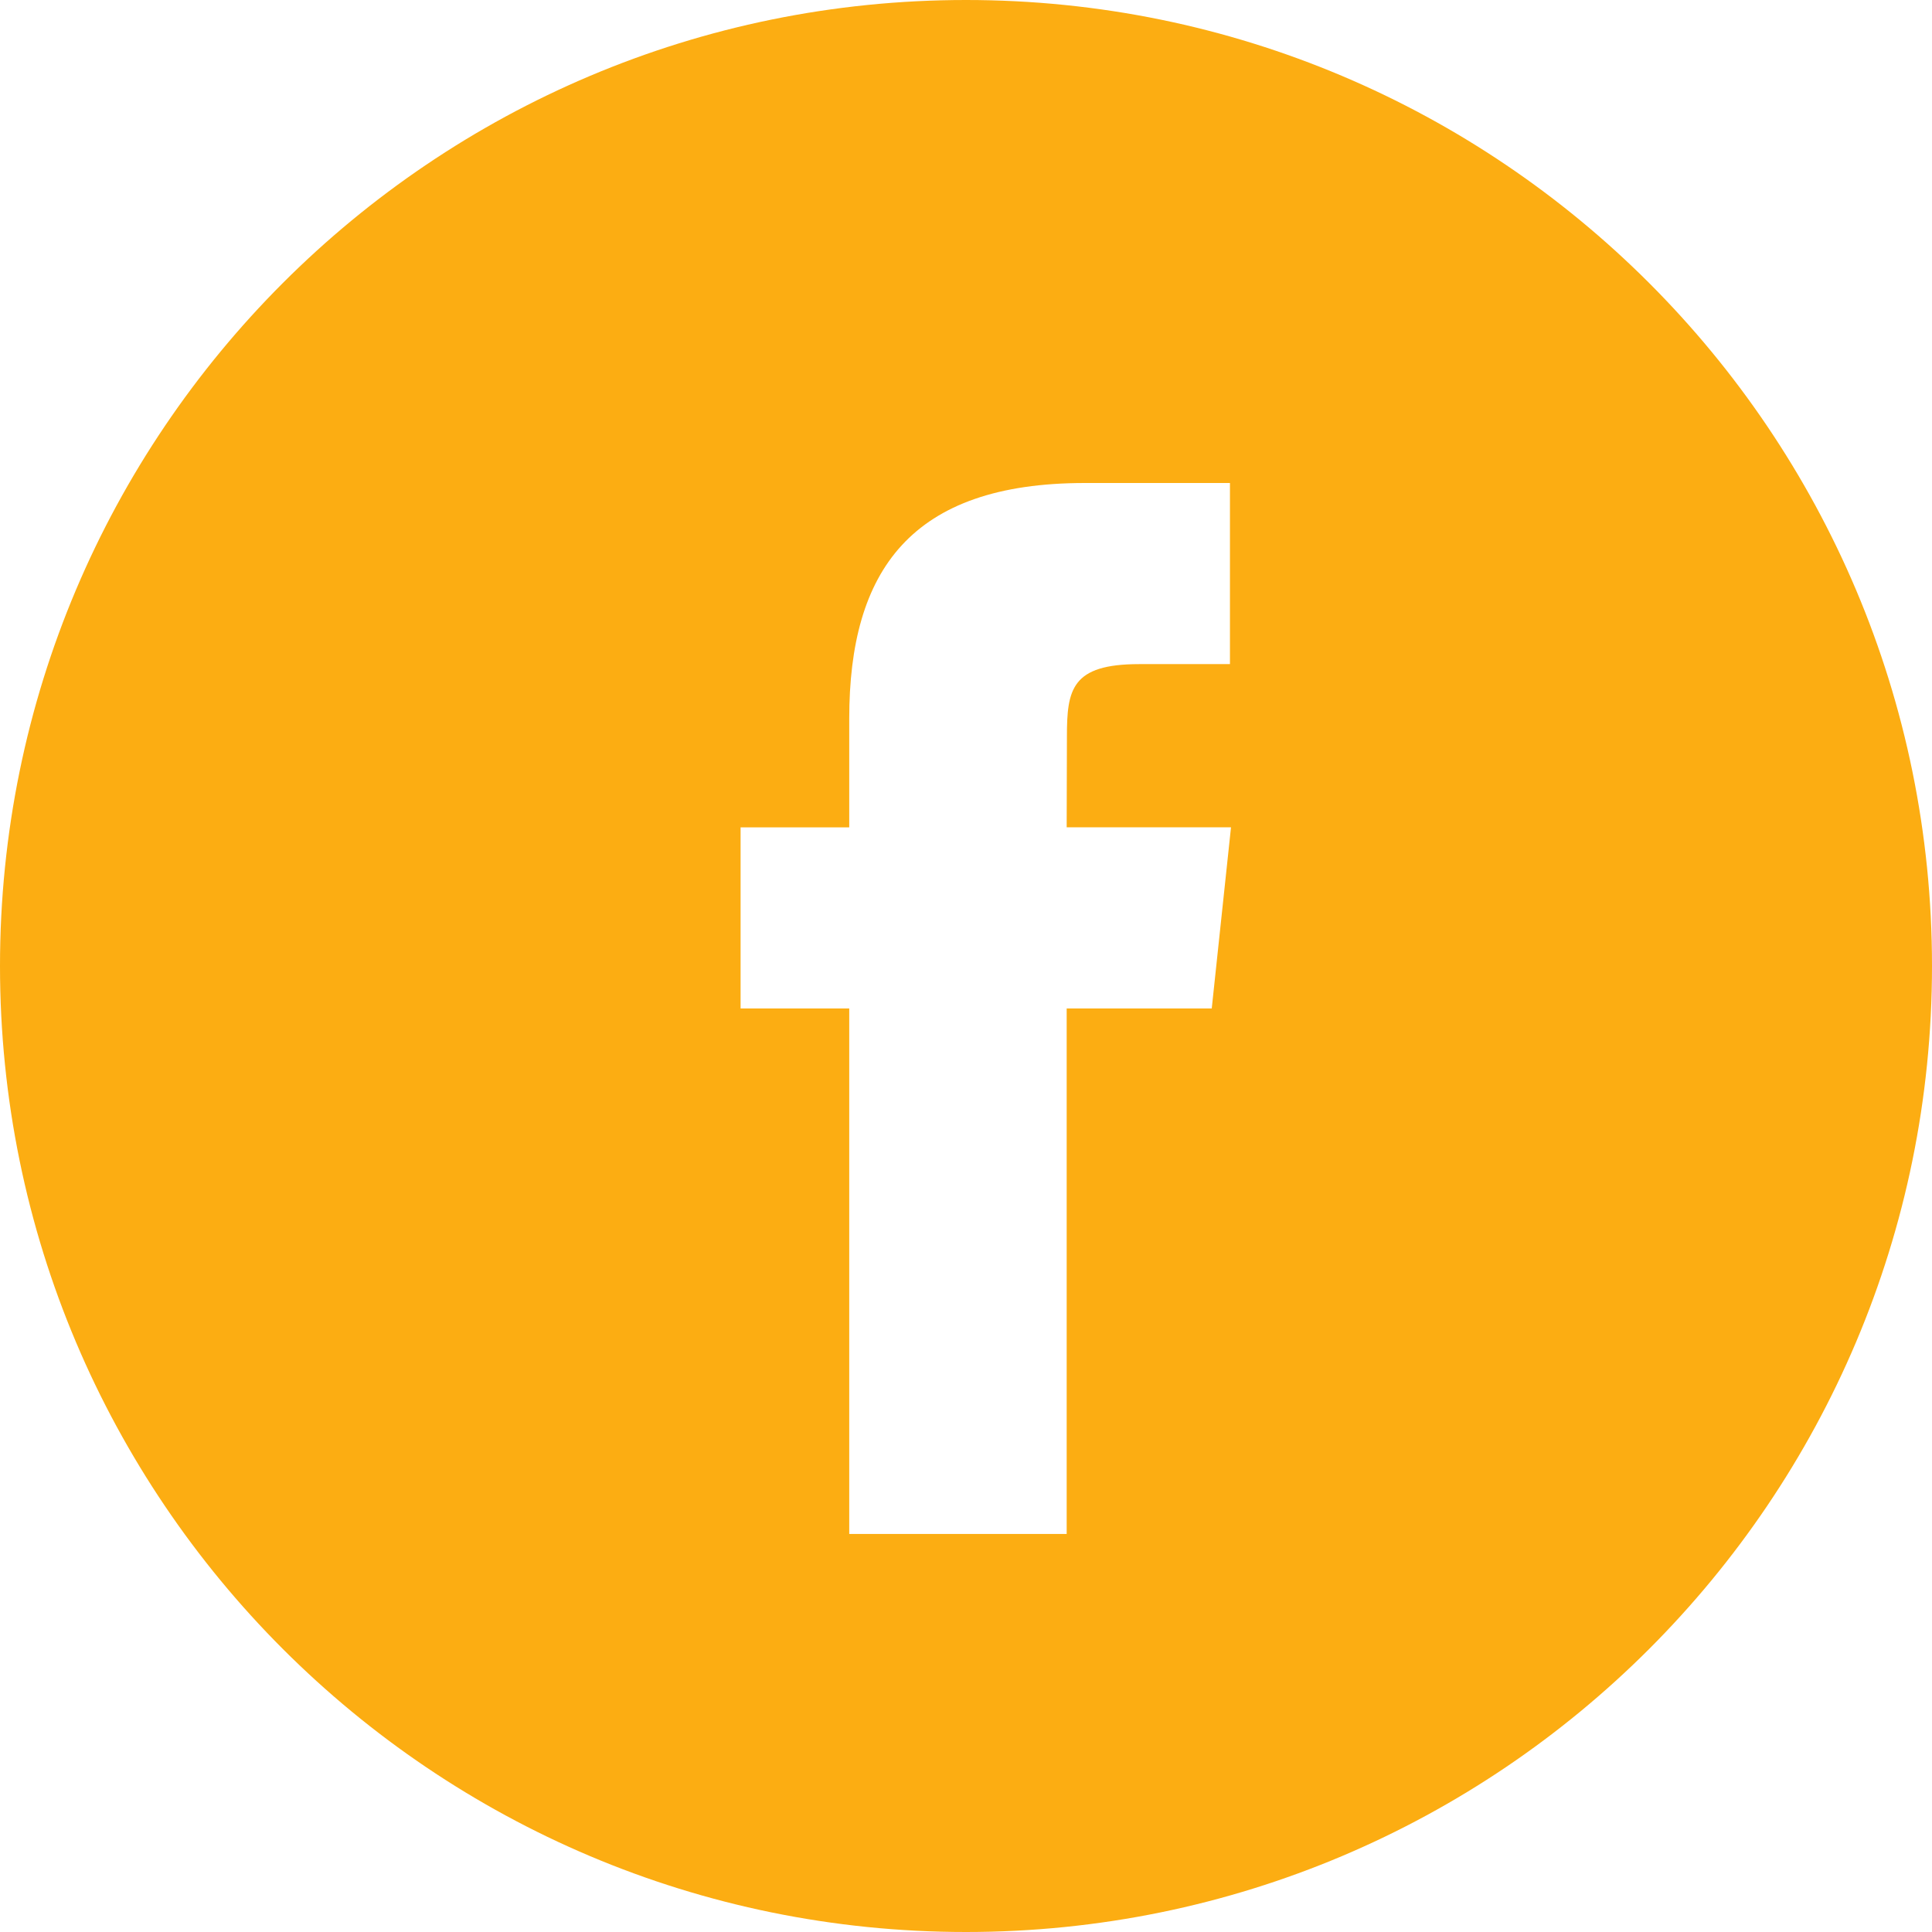 <svg width="55" height="55" viewBox="0 0 55 55" fill="none" xmlns="http://www.w3.org/2000/svg">
<path fill-rule="evenodd" clip-rule="evenodd" d="M27.5 0C12.312 0 0 12.312 0 27.5C0 42.688 12.312 55 27.5 55C42.688 55 55 42.688 55 27.5C55 12.312 42.688 0 27.5 0ZM30.366 28.708V43.669H24.176V28.709H21.083V23.553H24.176V20.457C24.176 16.251 25.922 13.75 30.884 13.75H35.014V18.906H32.432C30.501 18.906 30.373 19.627 30.373 20.972L30.366 23.552H35.044L34.496 28.708H30.366Z" fill="#FCAD12"/>
</svg>

